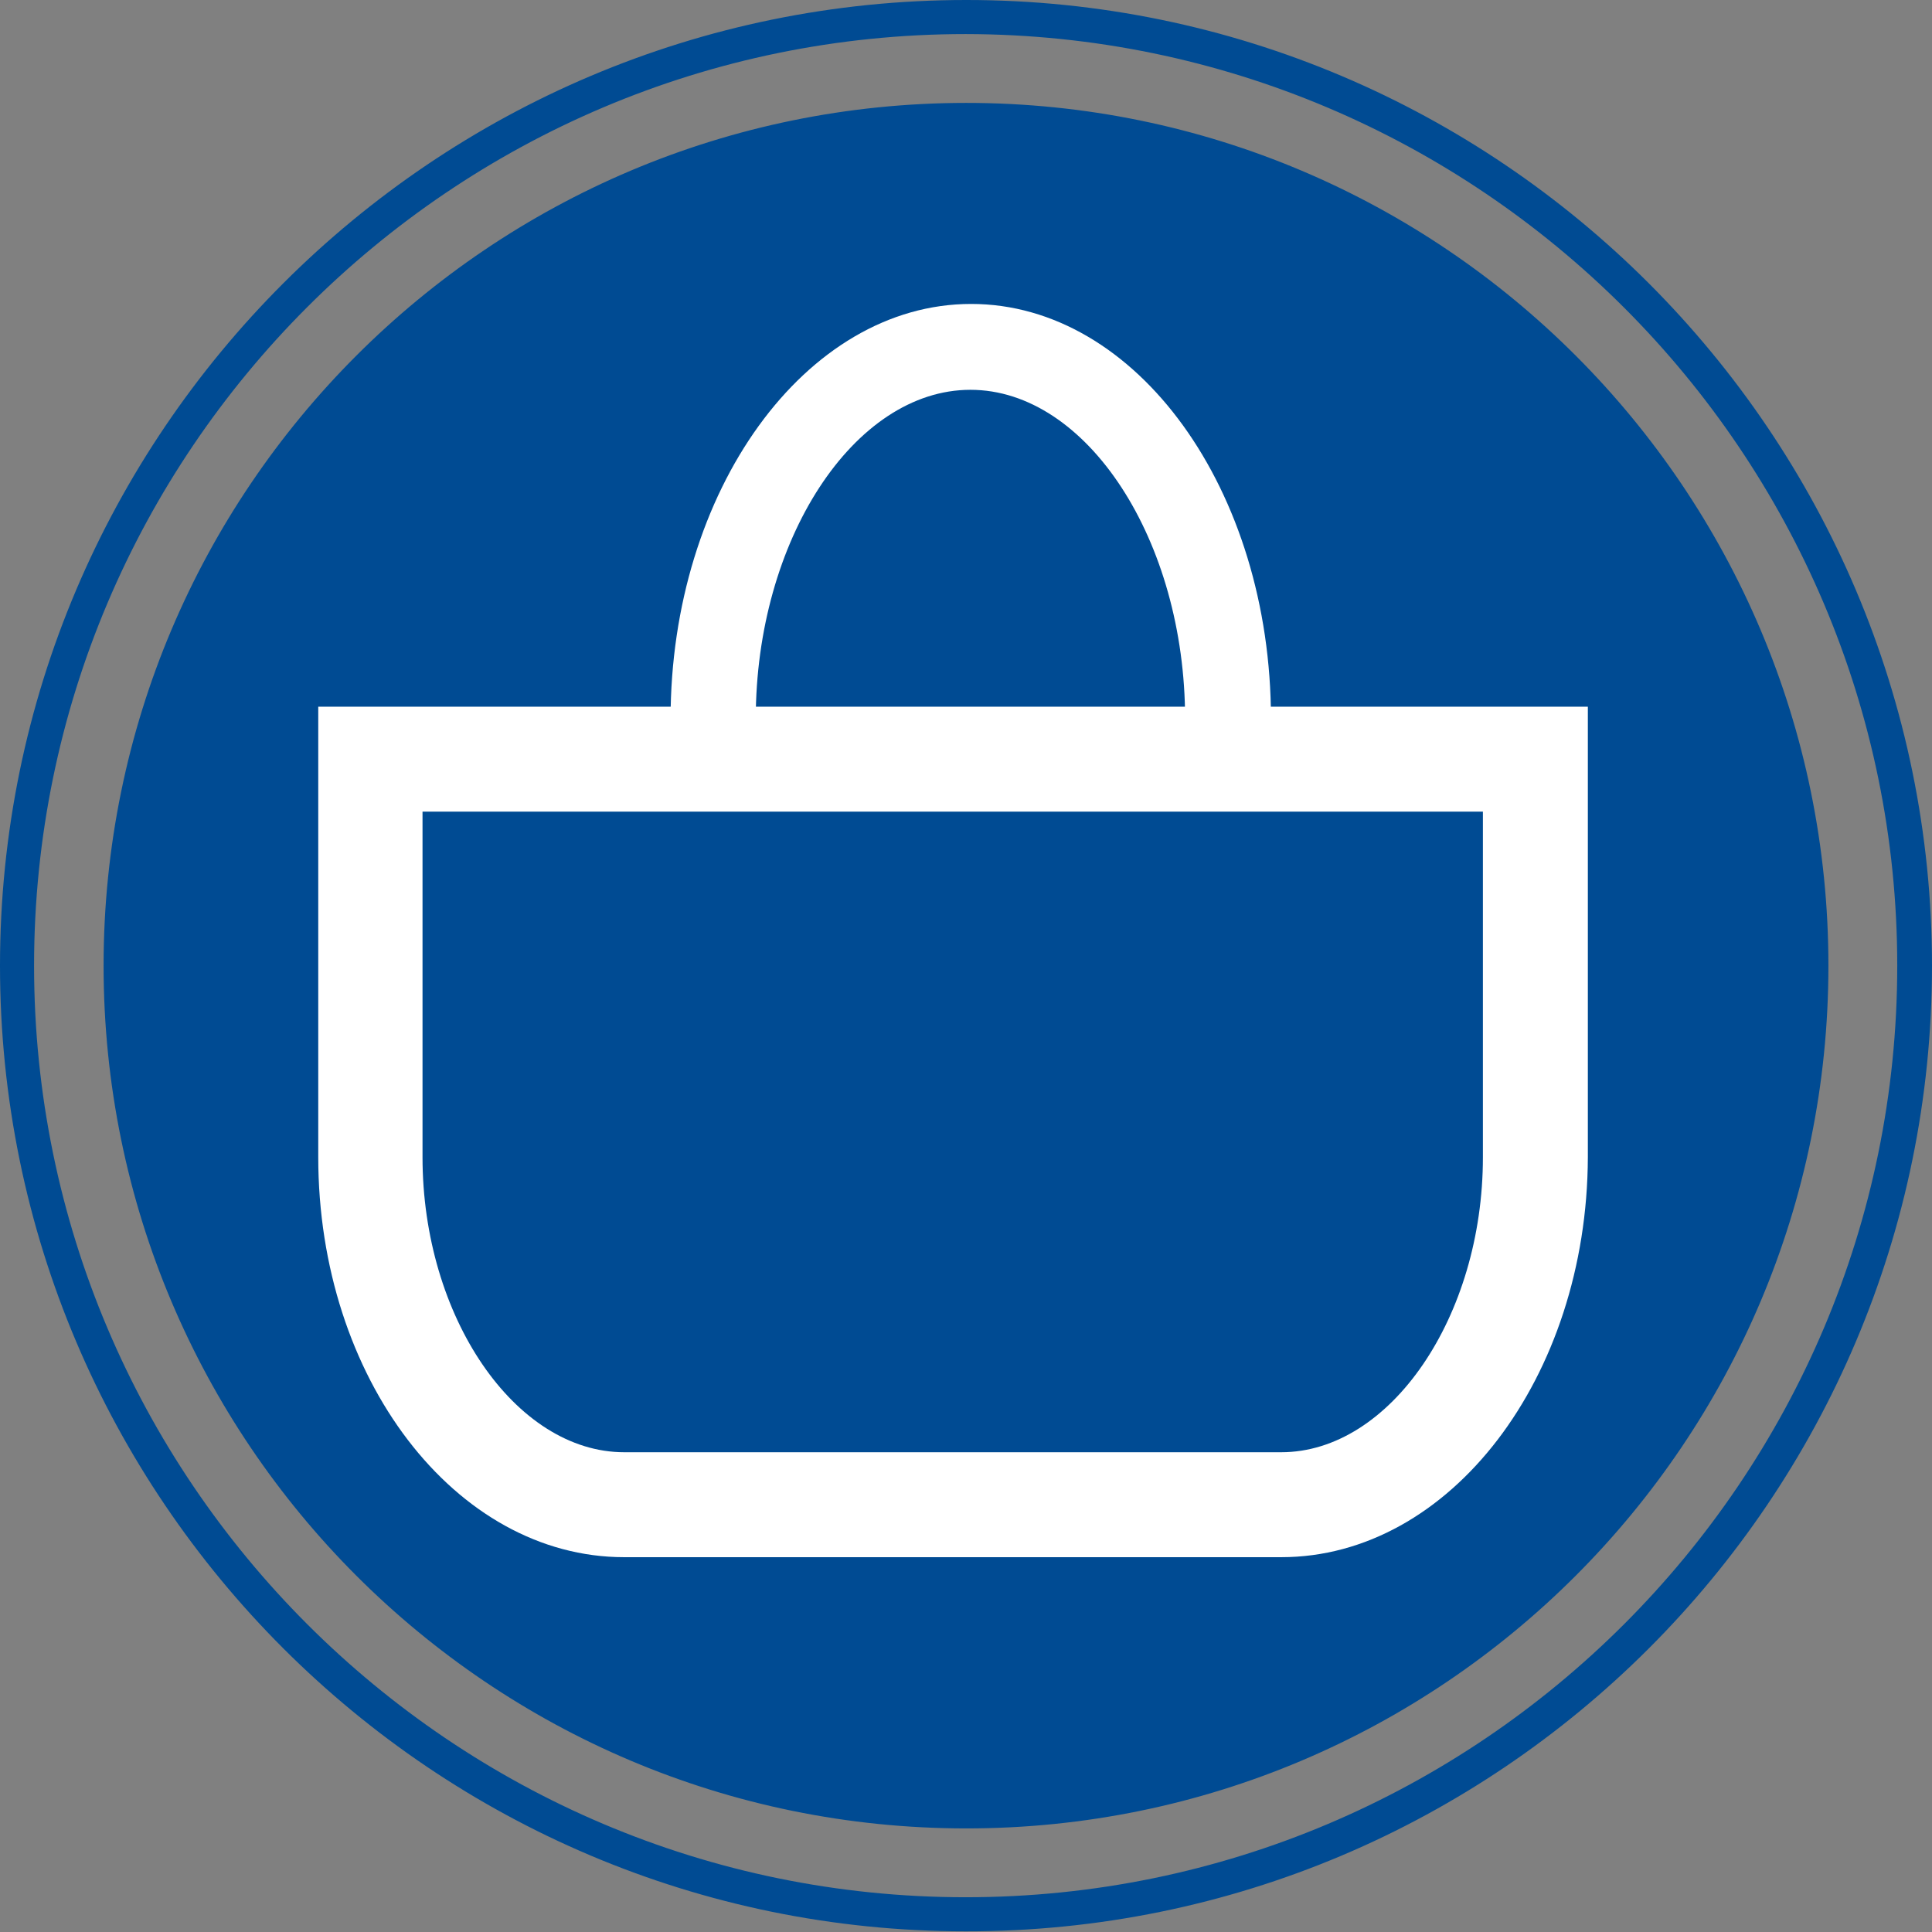 <?xml version="1.0" encoding="utf-8"?>
<!-- Generator: Adobe Illustrator 26.1.0, SVG Export Plug-In . SVG Version: 6.00 Build 0)  -->
<svg version="1.1" id="Livello_1" xmlns="http://www.w3.org/2000/svg" xmlns:xlink="http://www.w3.org/1999/xlink" x="0px" y="0px"
	 viewBox="0 0 28.35 28.35" style="enable-background:new 0 0 28.35 28.35;" xml:space="preserve">
<rect x="0" y="0" width="28.35" height="28.35" fill="#808080" stroke="none"/>
<style type="text/css">
	.st0{fill:#004B93;}
	.st1{fill:#FFFFFF;}
</style>
<g>
	<path class="st0" d="M26.83,14.17c0-6.99-5.67-12.66-12.65-12.66c-6.99,0-12.66,5.67-12.66,12.66s5.67,12.66,12.66,12.66
		C21.16,26.83,26.83,21.16,26.83,14.17 M27.84,14.17c0,7.54-6.13,13.67-13.67,13.67S0.5,21.71,0.5,14.17S6.63,0.5,14.17,0.5
		C21.71,0.51,27.84,6.64,27.84,14.17 M28.35,14.17C28.35,6.36,21.99,0,14.18,0C6.36,0,0,6.36,0,14.17c0,7.82,6.36,14.17,14.17,14.17
		C21.99,28.35,28.35,21.99,28.35,14.17"/>
	<g>
		<g>
			<path class="st1" d="M18.65,10.55h-1.26c0-2.62-1.44-4.83-3.15-4.83s-3.15,2.21-3.15,4.83H9.84c0-3.35,1.98-6.09,4.41-6.09
				S18.65,7.19,18.65,10.55z"/>
		</g>
		<g>
			<path class="st1" d="M18.8,22.85H9.16c-2.48,0-4.49-2.63-4.49-5.87v-6.61h18.63v6.61C23.29,20.21,21.28,22.85,18.8,22.85z
				 M6.2,11.91v5.07c0,2.34,1.36,4.33,2.96,4.33h9.64c1.6,0,2.96-1.99,2.96-4.33v-5.07H6.2z"/>
		</g>
	</g>
</g>
</svg>
